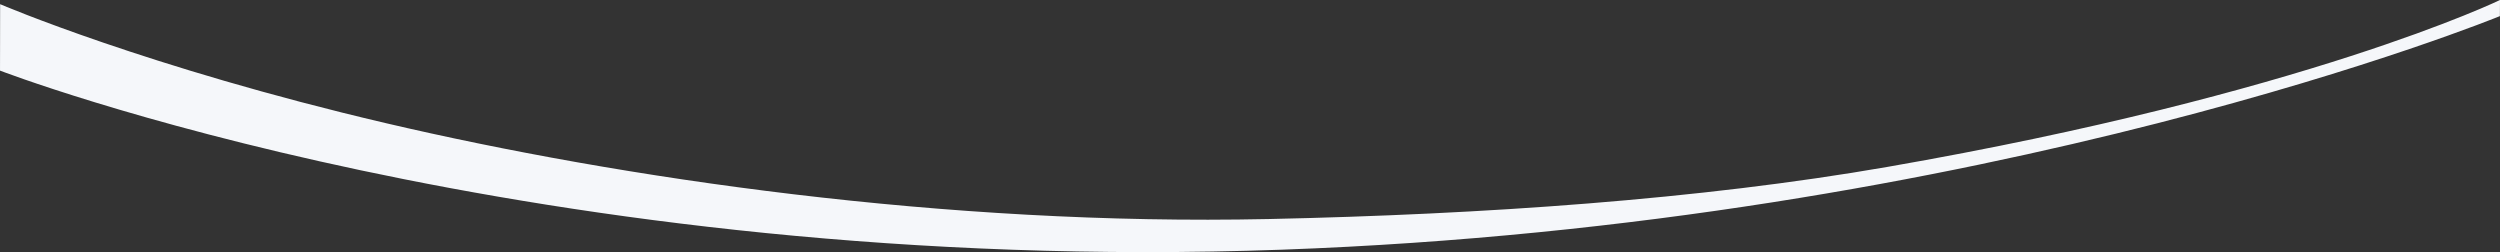 <svg xmlns="http://www.w3.org/2000/svg" width="1200" height="121">
    <rect width="100%" height="100%" fill="#333333" stroke="none"/>
    <path fill="#F5F7FA" fill-rule="evenodd" d="M.062 2.003L.006 33.889S256.3 132.781 615.29 119.85C956.27 107.568 1199.946 7.735 1199.946 7.735L1200 0s-93.27 45.176-293.985 80.103c-90.107 15.681-194.34 22.822-296.984 25.033-155.506 3.35-311.166-19.644-423.978-46.06C70.557 32.266.062 2.003.062 2.003z"/>
</svg>
